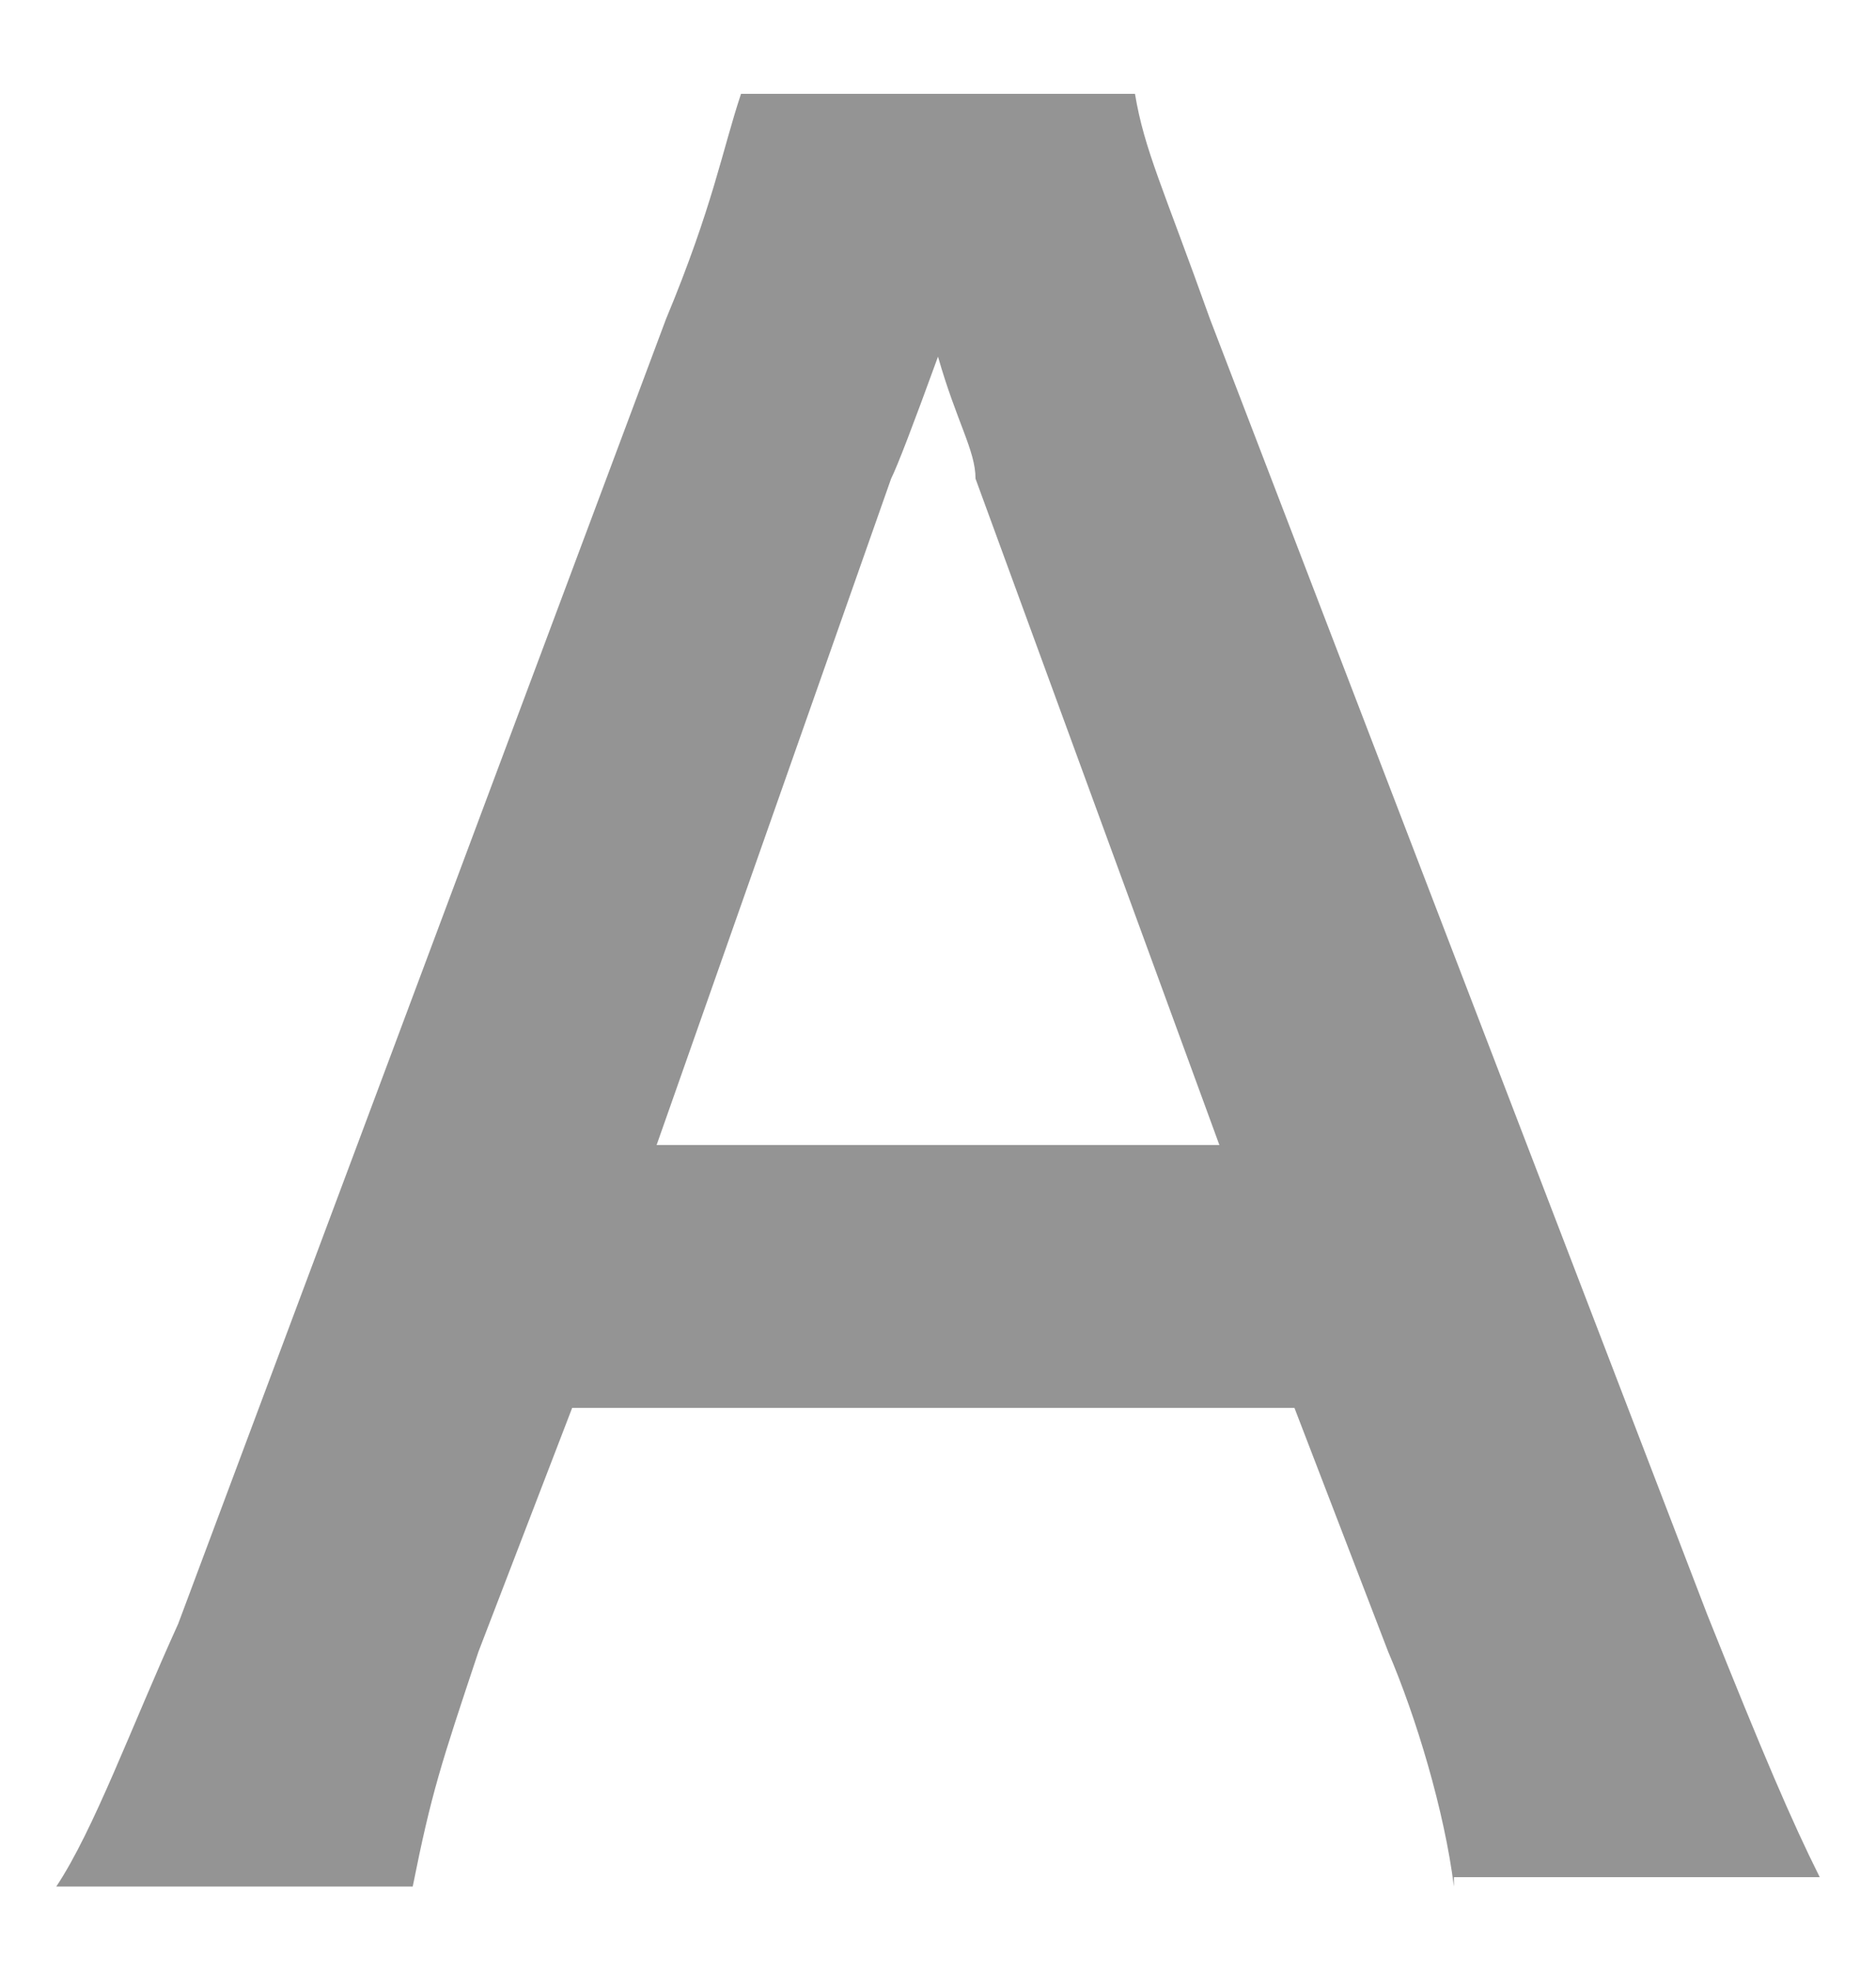 <?xml version="1.0" encoding="UTF-8"?>
<svg xmlns="http://www.w3.org/2000/svg" version="1.1" viewBox="0 0 20 21">
  <!-- Generator: Adobe Illustrator 29.3.1, SVG Export Plug-In . SVG Version: 2.1.0 Build 151)  -->
  <defs>
    <style>
      .st0 {
        fill: #949494;
      }

      .st1 {
        fill: #87aad0;
      }

      .st2 {
        display: none;
      }
    </style>
  </defs>
  <g id="_レイヤー_1" data-name="レイヤー_1" class="st2">
    <path class="st1" d="M16.7,21.1c-.5-.6-.7-.8-2.3-2.4-1.4.8-2.7,1.1-4.4,1.1-2.5,0-4.7-.8-6.2-2.4-1.8-1.8-2.7-4.4-2.7-7.5C1,3.9,4.6,0,10.1,0s8.9,3.9,8.9,9.9-.3,3.1-.8,4.4c-.4,1.1-.8,1.7-1.8,2.8l.7.6c.6.5,1,.9,1.6,1.3l-1.9,2ZM12.2,12.9c.4.5.9,1,1.9,1.9,1.1-1.3,1.5-2.7,1.5-5.1s-.7-4.3-1.9-5.6c-1-1-2.2-1.5-3.7-1.5s-2.7.5-3.7,1.5c-1.2,1.2-1.9,3.2-1.9,5.7,0,4.3,2.2,7.2,5.7,7.2s1.5-.1,2.2-.5c-.7-.7-1.2-1.2-1.9-1.7l2-1.9Z"/>
  </g>
  <g id="_レイヤー_2" data-name="レイヤー_2">
    <path class="st0" d="M15.5,20.1c-.1-.8-.4-1.8-.7-2.5l-1-2.6h-7.7l-1,2.6c-.4,1.2-.5,1.5-.7,2.5H.6c.4-.6.8-1.7,1.3-2.8L7.1,3.4c.5-1.2.6-1.8.8-2.4h4.2c.1.6.3,1,.8,2.4l5.3,13.8c.6,1.5.9,2.2,1.2,2.8h-3.9ZM10.4,5.1c0-.3-.2-.6-.4-1.3q-.4,1.1-.5,1.3l-2.5,7.1h6l-2.6-7.1Z"/>
  </g>
</svg>
